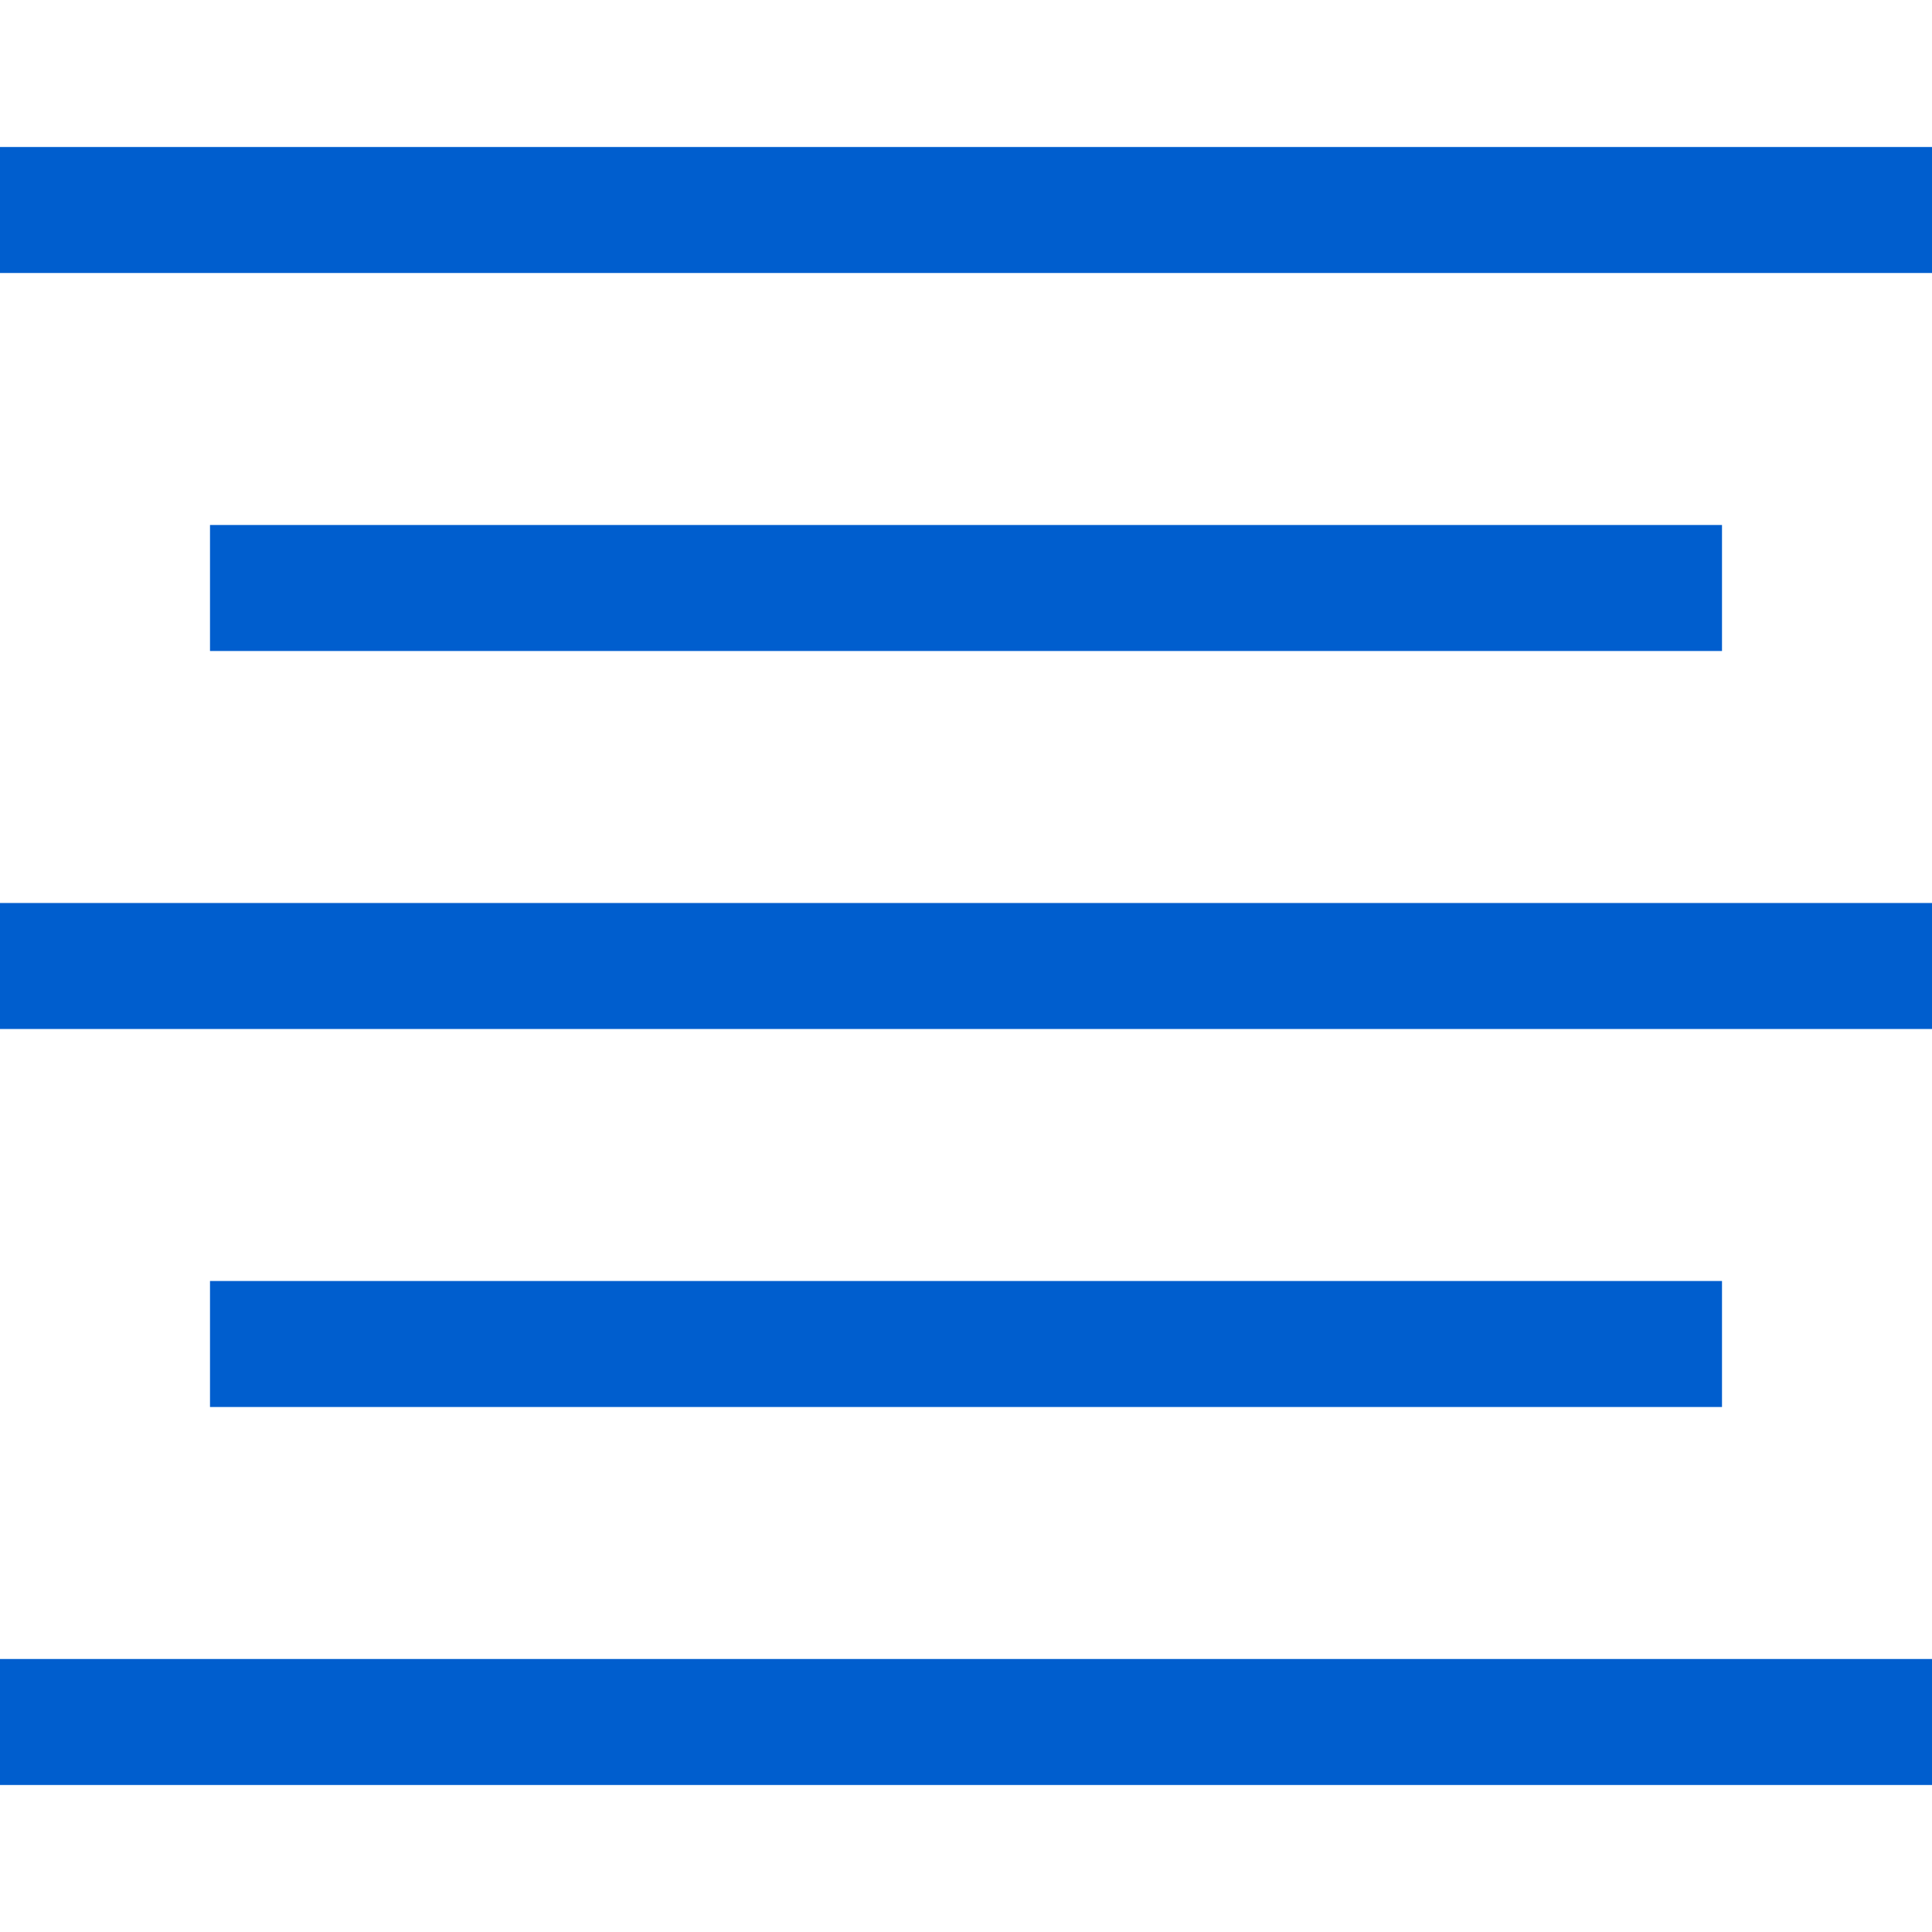 <?xml version="1.0" encoding="iso-8859-1"?>
<!-- Uploaded to: SVG Repo, www.svgrepo.com, Generator: SVG Repo Mixer Tools -->
<svg version="1.1" id="Layer_1" xmlns="http://www.w3.org/2000/svg" xmlns:xlink="http://www.w3.org/1999/xlink" 
	 viewBox="0 0 512 512" xml:space="preserve">
<g>
	<rect y="38.957" style="fill:#005ECE;" width="512" height="33.391"/>
	<rect x="55.652" y="139.13" style="fill:#005ECE;" width="400.696" height="33.391"/>
	<rect y="239.304" style="fill:#005ECE;" width="512" height="33.391"/>
	<rect y="439.652" style="fill:#005ECE;" width="512" height="33.391"/>
	<rect x="55.652" y="339.478" style="fill:#005ECE;" width="400.696" height="33.391"/>
</g>
</svg>